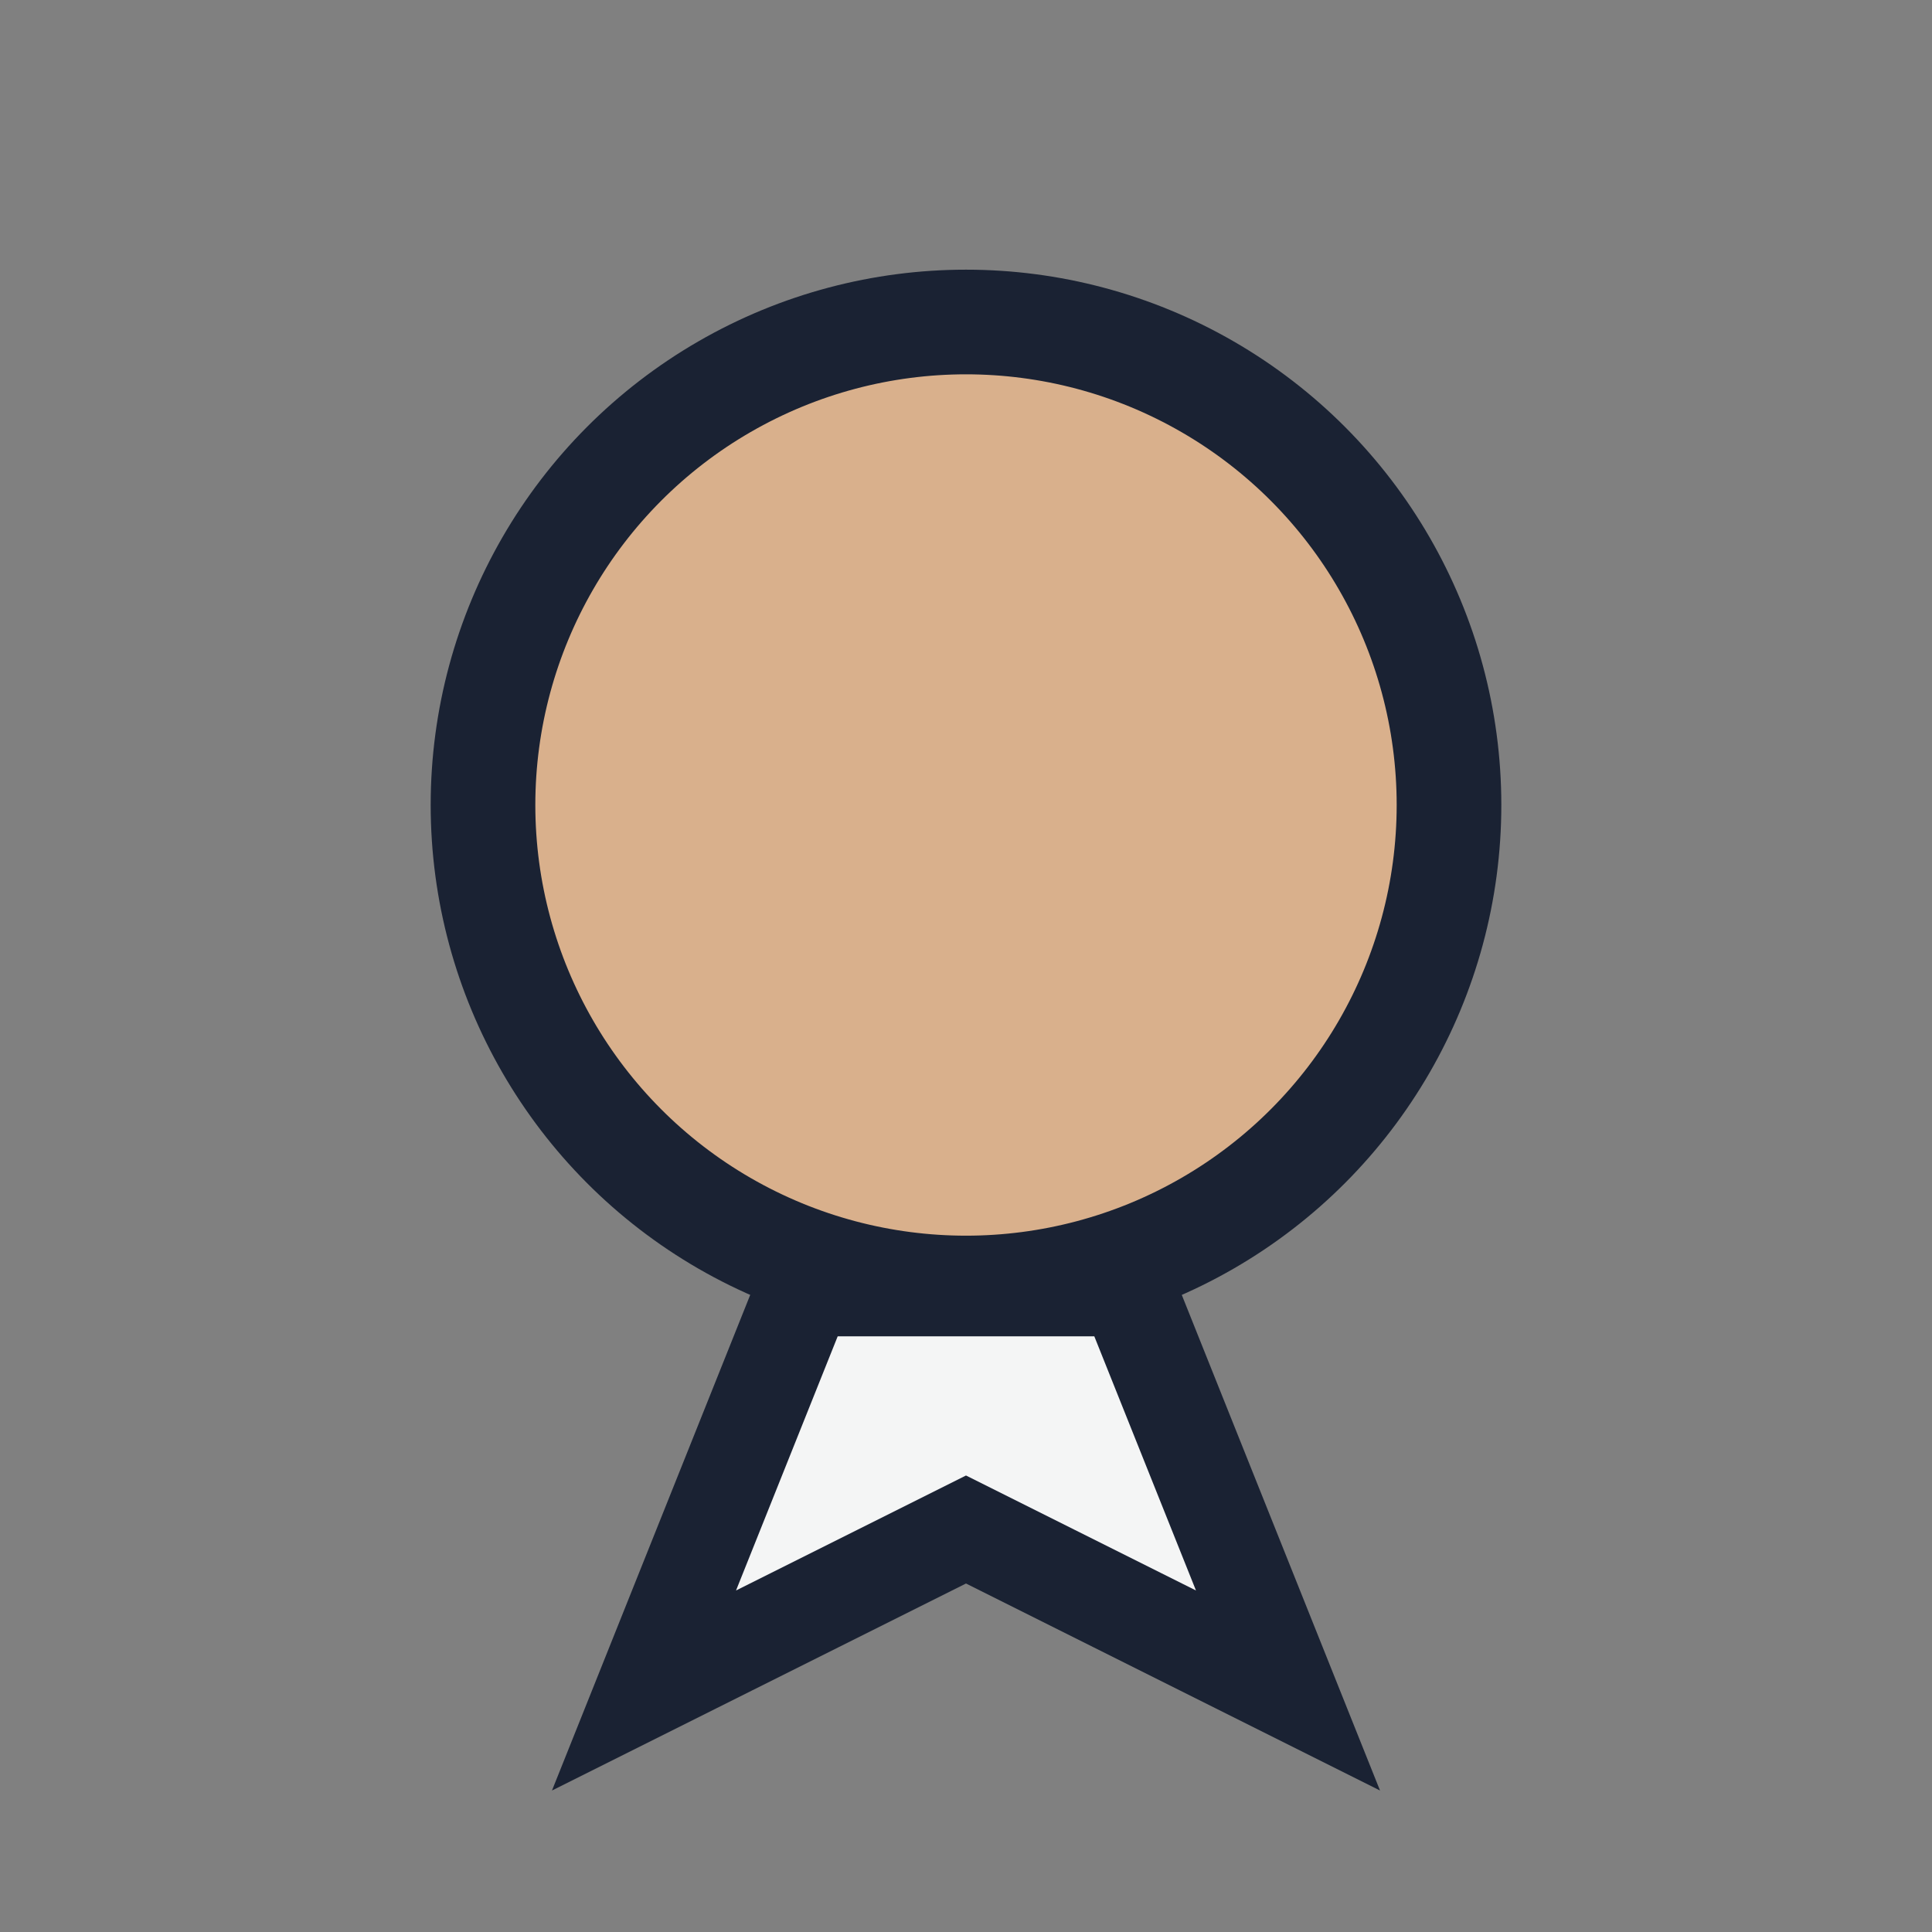<?xml version="1.0" encoding="UTF-8"?>
<svg xmlns="http://www.w3.org/2000/svg" width="24" height="24" viewBox="0 0 24 24"><rect x="0" y="0" width="24" height="24" fill="#808080" stroke="none"/><circle cx="12" cy="10" r="6" fill="#D9B08C" stroke="#1A2233" stroke-width="1.3"/><path d="M8 21l2-5h4l2 5-4-2z" fill="#F4F5F5" stroke="#1A2233" stroke-width="1.2"/></svg>